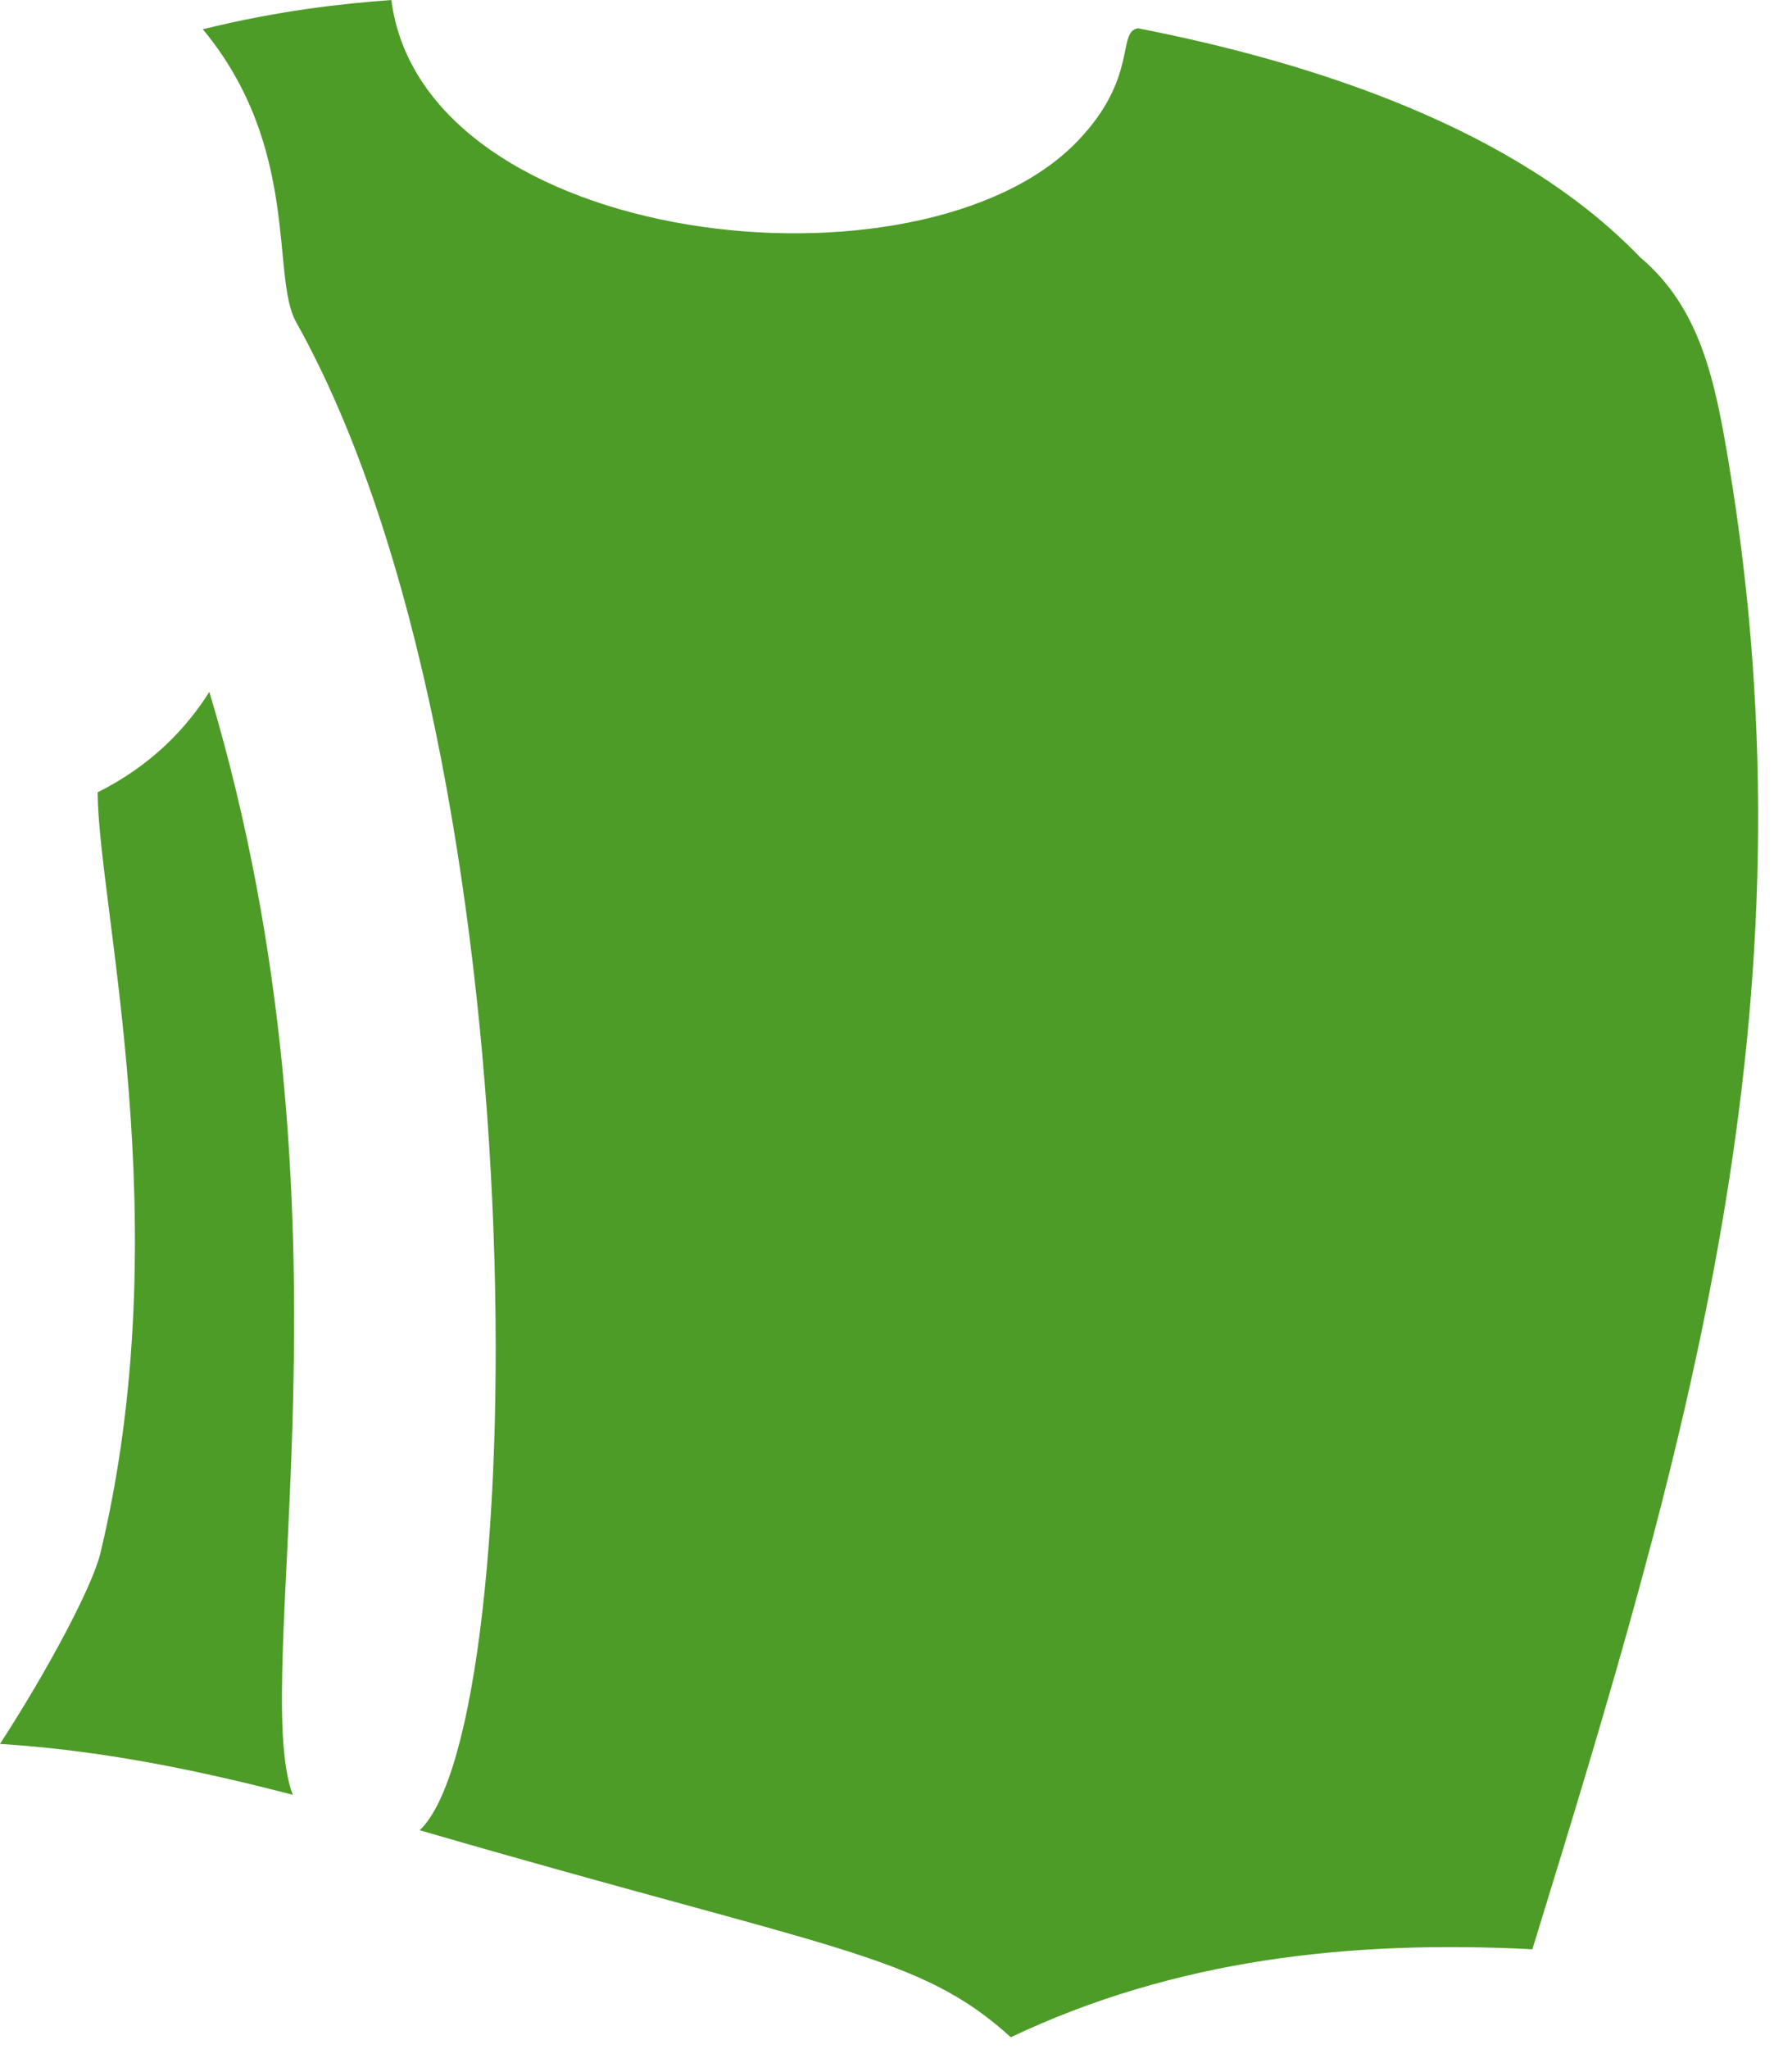 <?xml version="1.0" encoding="utf-8"?>
<svg xmlns="http://www.w3.org/2000/svg" fill="none" height="100%" overflow="visible" preserveAspectRatio="none" style="display: block;" viewBox="0 0 28 32" width="100%">
<path d="M15.794 31.815C14.355 30.508 13.043 30.468 6.558 28.582C8.314 26.924 8.468 11.891 4.626 5.028C4.23 4.322 4.7 2.302 3.169 0.457C4.353 0.165 5.332 0.058 6.115 0C6.614 3.883 14.402 4.735 16.835 2.206C17.795 1.208 17.446 0.49 17.782 0.442C20.529 0.978 23.694 2.007 25.625 4.016C26.564 4.807 26.794 5.928 27.009 7.216C28.429 15.73 26.339 22.668 23.943 30.441C21.08 30.294 18.355 30.601 15.795 31.814L15.794 31.815ZM4.574 28.029C3.091 27.642 1.571 27.332 0 27.234C0.758 26.065 1.443 24.775 1.569 24.254C2.801 19.132 1.538 14.168 1.525 12.374C2.36 11.955 2.902 11.387 3.271 10.805C5.727 18.988 3.876 26.15 4.574 28.029Z" fill="#4D9C27" id="vector_53"/>
</svg>